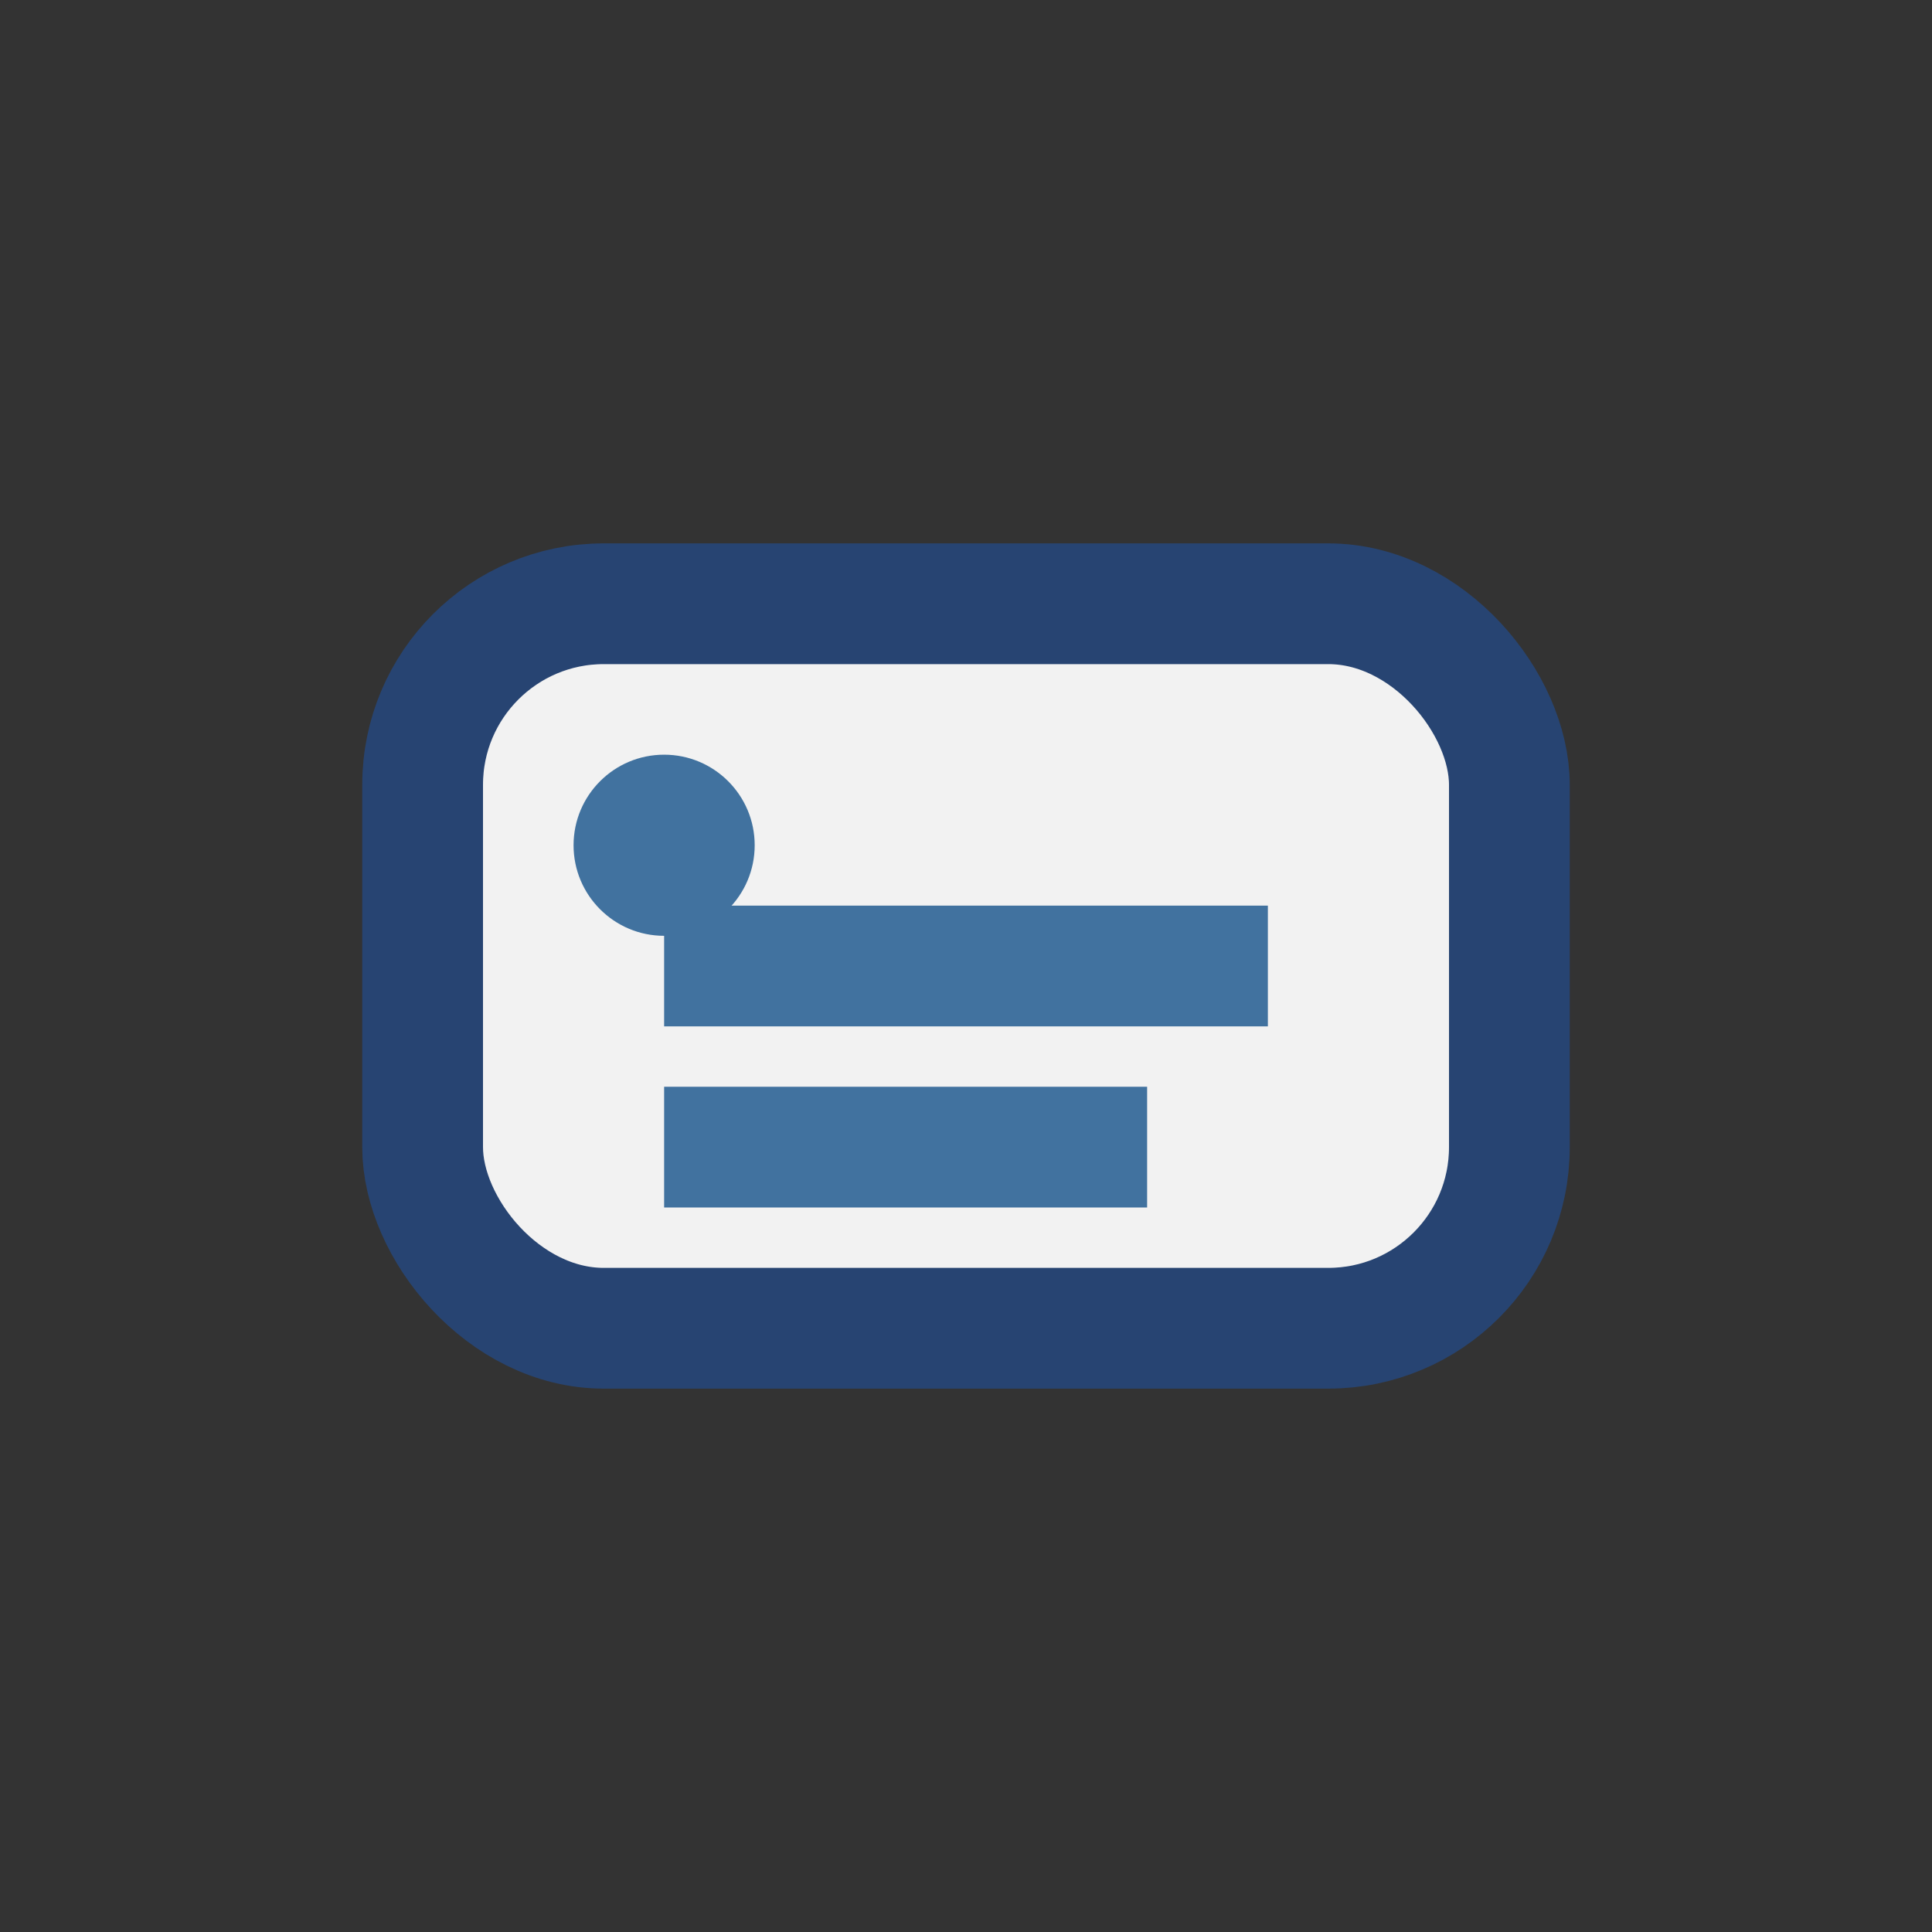 <?xml version="1.0" encoding="UTF-8"?>
<svg xmlns="http://www.w3.org/2000/svg" width="32" height="32" viewBox="0 0 32 32"><rect x="0" y="0" width="32" height="32" fill="#333333" stroke="none"/><rect x="7" y="10" width="18" height="12" rx="3" fill="#F2F2F2" stroke="#274472" stroke-width="2"/><path d="M11 16h10M11 19h8" stroke="#41729F" stroke-width="2"/><circle cx="11" cy="14" r="1.5" fill="#41729F"/></svg>